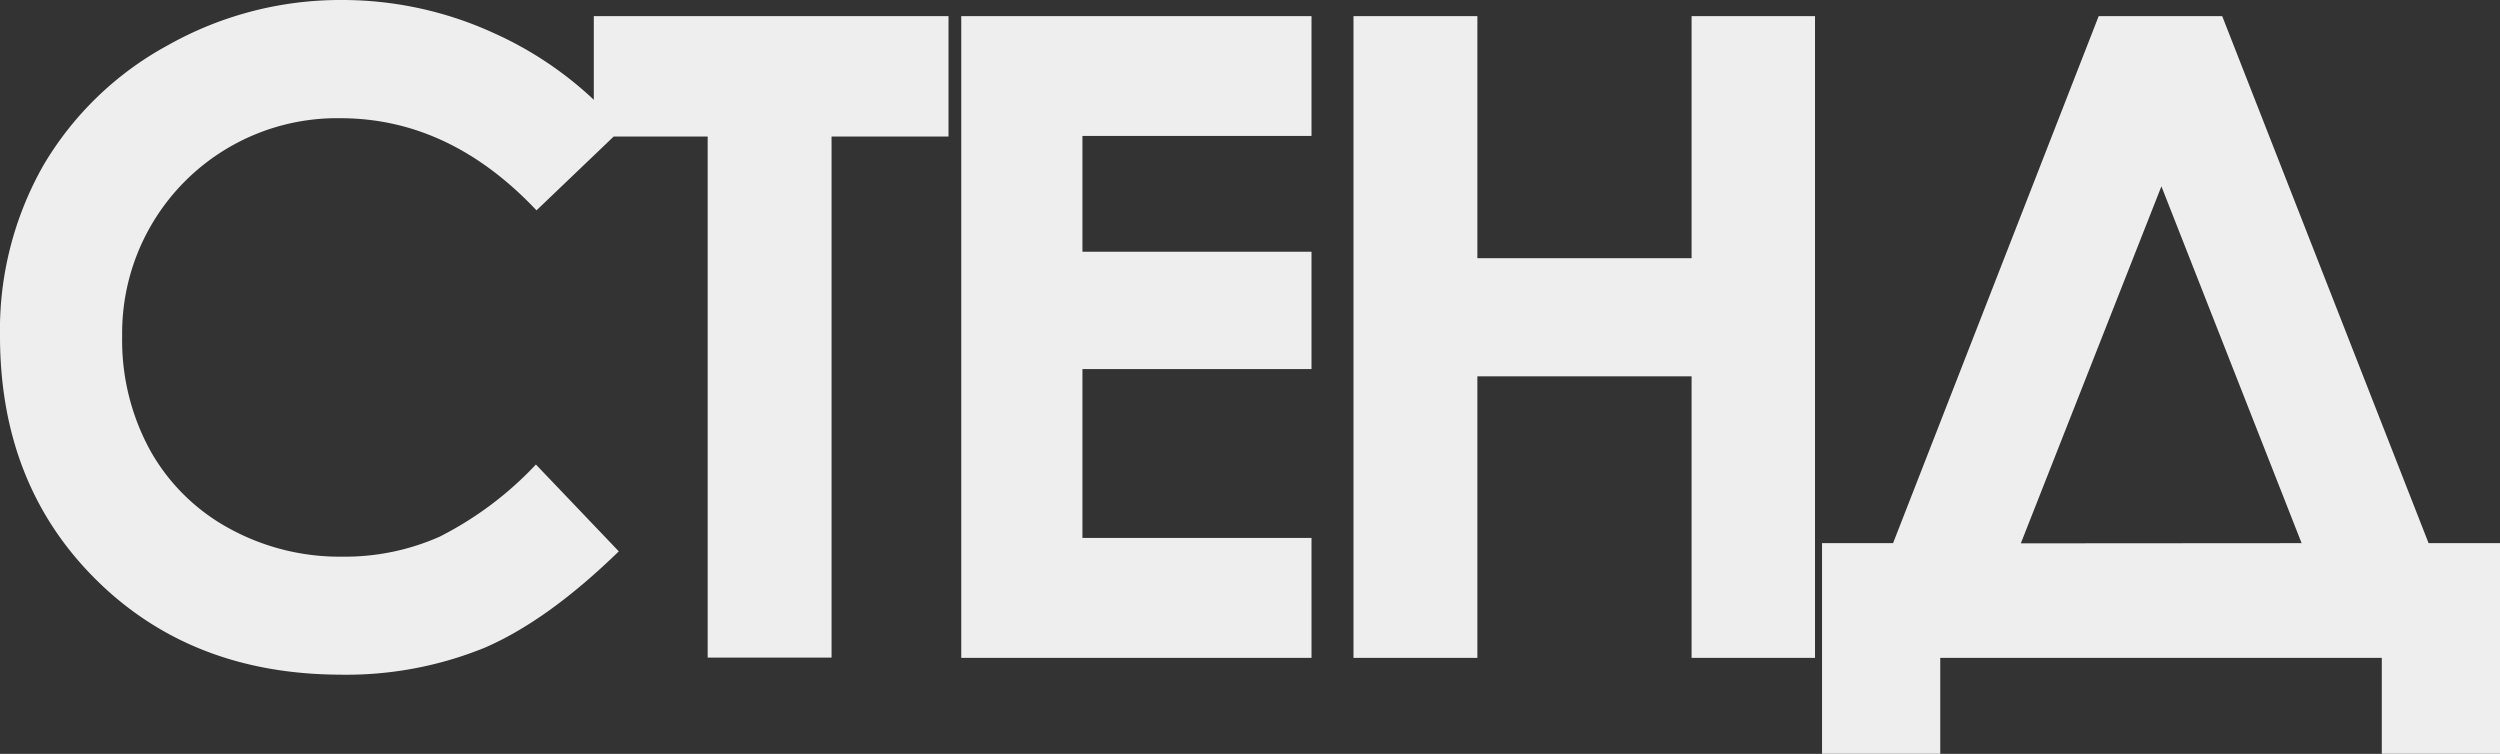 <?xml version="1.0" encoding="UTF-8"?> <svg xmlns="http://www.w3.org/2000/svg" viewBox="0 0 259.09 78.13"><rect x="0" y="0" width="259.09" height="78.13" fill="#333333" stroke="none"/> <defs> <style>.cls-1{fill:#eee;}</style> </defs> <g id="Layer_2" data-name="Layer 2"> <g id="Layer_1-2" data-name="Layer 1"> <path class="cls-1" d="M61.54,1.67H98.3V14.15H86.18v54H73.34v-54H63.6l-8,7.65q-9-9.54-20.32-9.55A22.28,22.28,0,0,0,12.66,34.83a23.74,23.74,0,0,0,2.89,11.82,20.69,20.69,0,0,0,8.18,8.1,23.74,23.74,0,0,0,11.74,2.94,24.21,24.21,0,0,0,10.07-2.06,35.88,35.88,0,0,0,10-7.49l8.59,9q-7.38,7.18-13.93,10a38.08,38.08,0,0,1-15,2.78Q19.76,69.85,9.88,60T0,34.81A34.52,34.52,0,0,1,4.5,17.13,33.51,33.51,0,0,1,17.38,4.7,36.41,36.41,0,0,1,35.45,0,37.72,37.72,0,0,1,51.29,3.48a37.49,37.49,0,0,1,10.25,6.86ZM99.62,68.18h36.3V55.75H112.18V38.25h23.74V26.09H112.18v-12h23.74V1.67H99.62Zm75.69-41.42h-22.2V1.67H140.27V68.18h12.84V39h22.2V68.18H188.1V1.67H175.31Zm83.78,29.53V78.12H246.84V68.18H201.08v9.94H188.83V56.29h7.36L217.5,1.67h12.8l21.39,54.62Zm-20.56,0L224,19.31l-14.57,37Z"></path> </g> </g> </svg> 